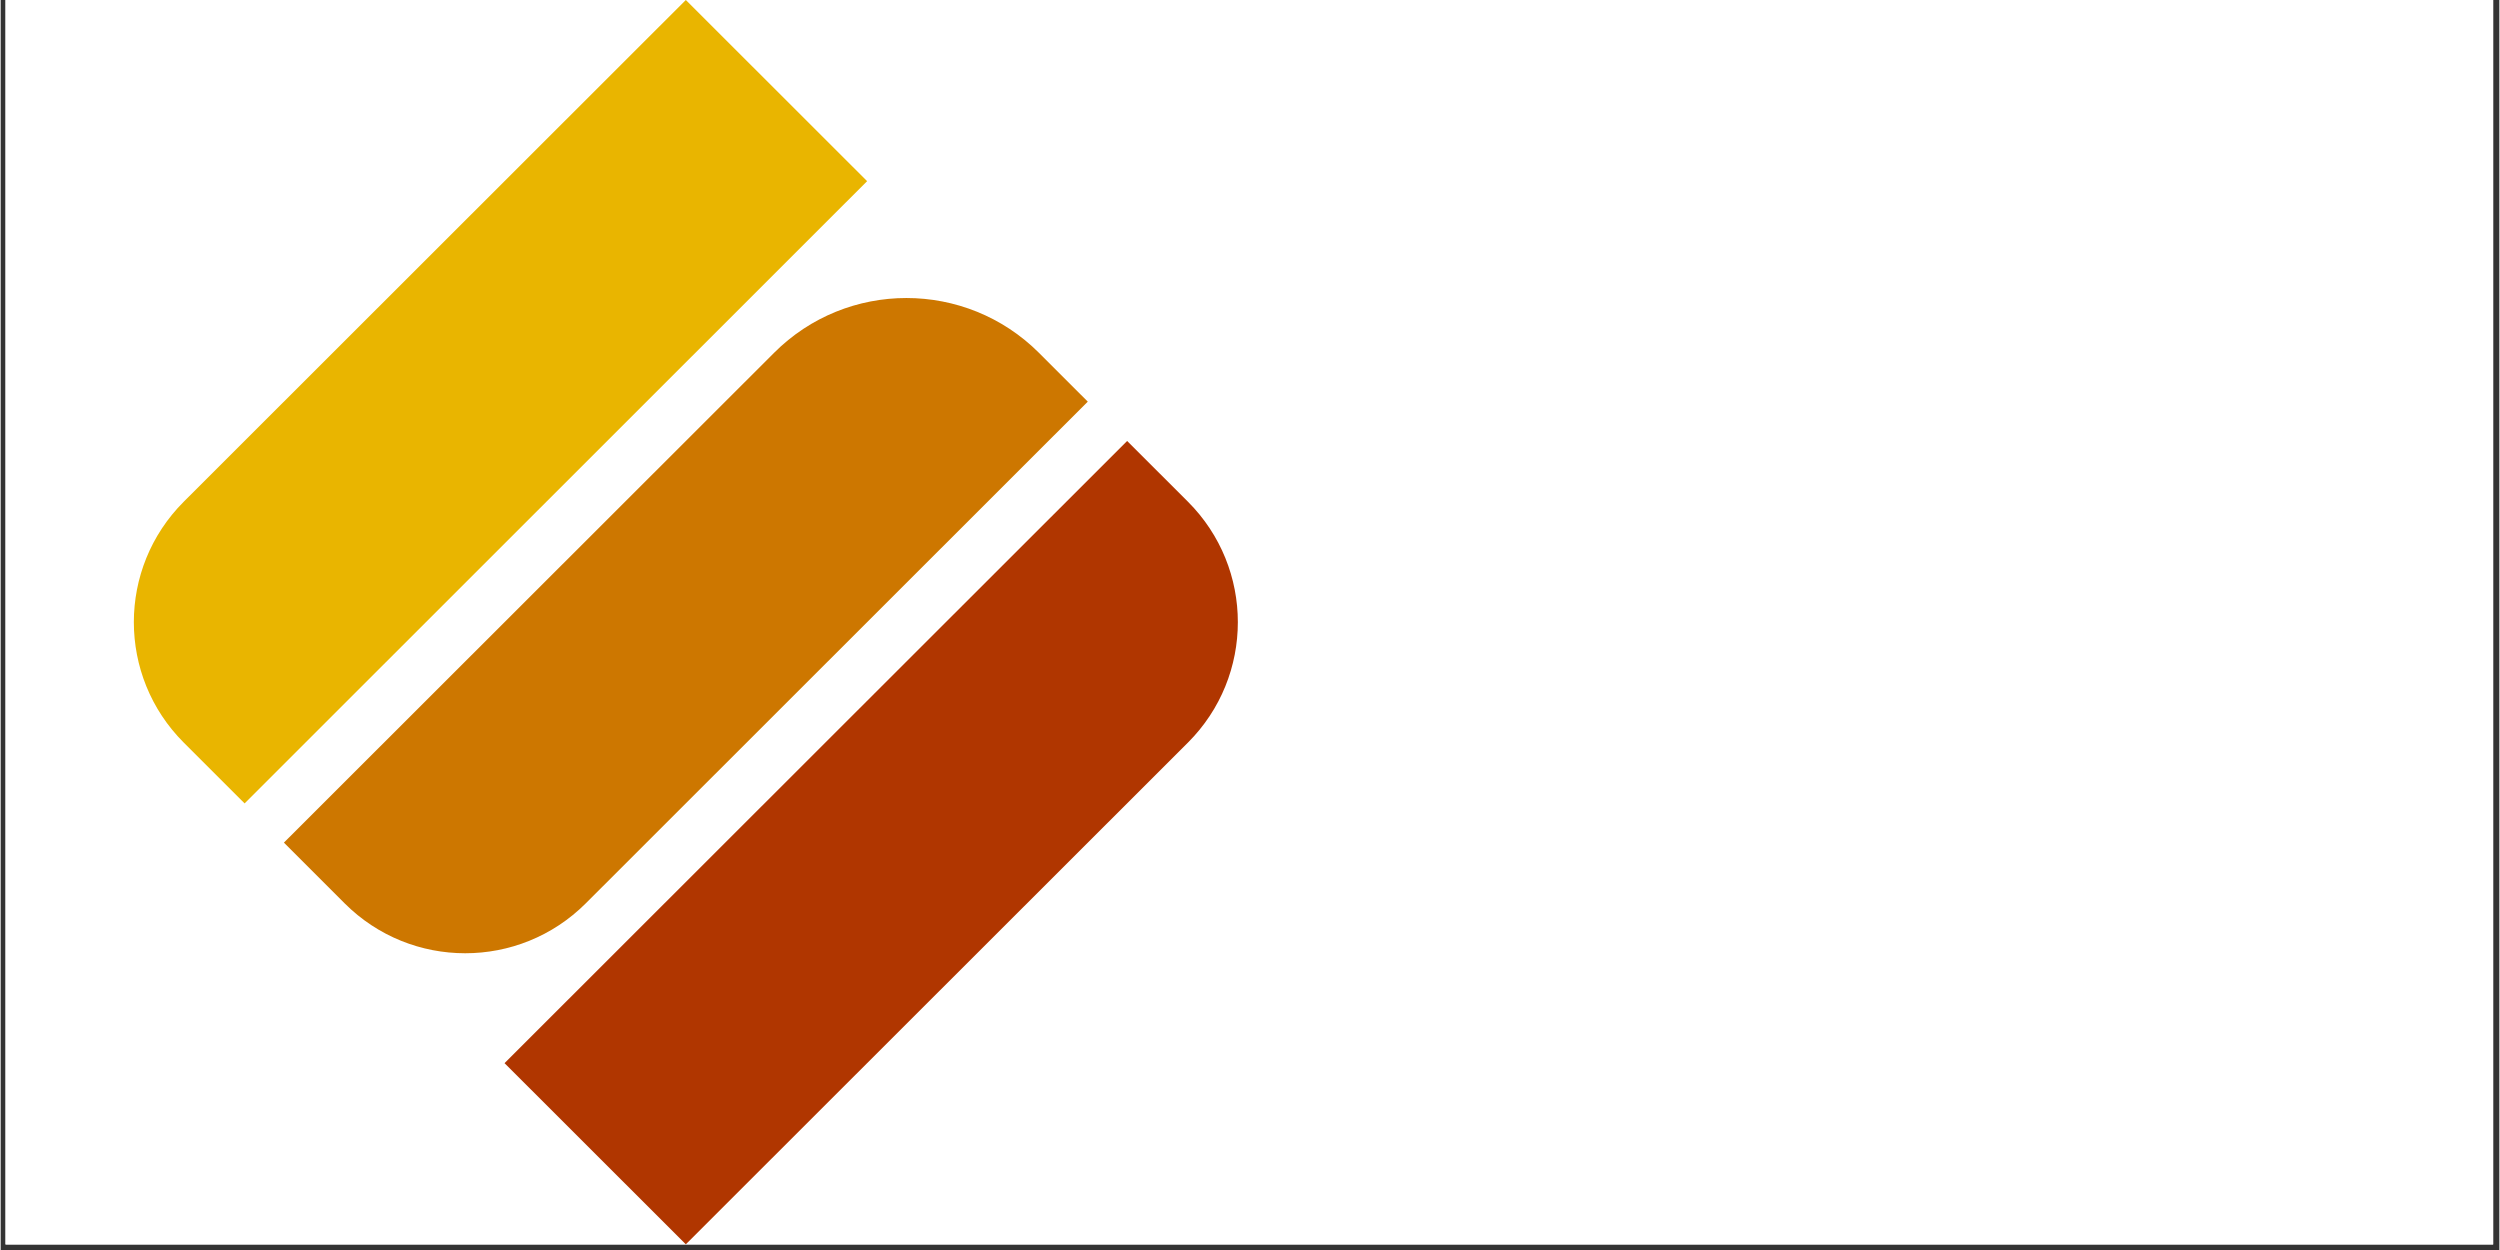 <svg xmlns="http://www.w3.org/2000/svg" xmlns:xlink="http://www.w3.org/1999/xlink" width="300" zoomAndPan="magnify" viewBox="0 0 224.88 112.5" height="150" preserveAspectRatio="xMidYMid meet"><rect x="0" y="0" width="224.88" height="112.5" fill="#333333" stroke="none"/><defs><clipPath id="6f2301d193"><path d="M 0.438 0 L 224.324 0 L 224.324 112.004 L 0.438 112.004 Z M 0.438 0 " clip-rule="nonzero"></path></clipPath><clipPath id="58a78fcf46"><path d="M 11.637 0 L 78 0 L 78 73 L 11.637 73 Z M 11.637 0 " clip-rule="nonzero"></path></clipPath><clipPath id="57815c560c"><path d="M 45 39 L 111.691 39 L 111.691 112 L 45 112 Z M 45 39 " clip-rule="nonzero"></path></clipPath></defs><g clip-path="url(#6f2301d193)"><path fill="#ffffff" d="M 0.438 0 L 224.441 0 L 224.441 112.004 L 0.438 112.004 Z M 0.438 0 " fill-opacity="1" fill-rule="nonzero"></path><path fill="#ffffff" d="M 0.438 0 L 224.441 0 L 224.441 112.004 L 0.438 112.004 Z M 0.438 0 " fill-opacity="1" fill-rule="nonzero"></path></g><g clip-path="url(#58a78fcf46)"><path fill="#e9b500" d="M 21.949 72.312 L 77.98 16.305 L 61.664 0 L 16.48 45.152 C 10.488 51.141 10.488 60.848 16.48 66.836 L 21.949 72.301 Z M 21.949 72.312 " fill-opacity="1" fill-rule="nonzero"></path></g><g clip-path="url(#57815c560c)"><path fill="#b03600" d="M 45.348 95.684 L 61.664 111.988 L 106.852 66.836 C 112.844 60.848 112.844 51.141 106.852 45.152 L 101.383 39.688 Z M 45.348 95.684 " fill-opacity="1" fill-rule="nonzero"></path></g><path fill="#cd7700" d="M 25.492 75.836 L 30.961 81.305 C 36.953 87.289 46.664 87.289 52.656 81.305 L 97.84 36.148 L 93.449 31.758 C 86.859 25.176 76.176 25.176 69.602 31.758 Z M 25.492 75.836 " fill-opacity="1" fill-rule="nonzero"></path></svg>